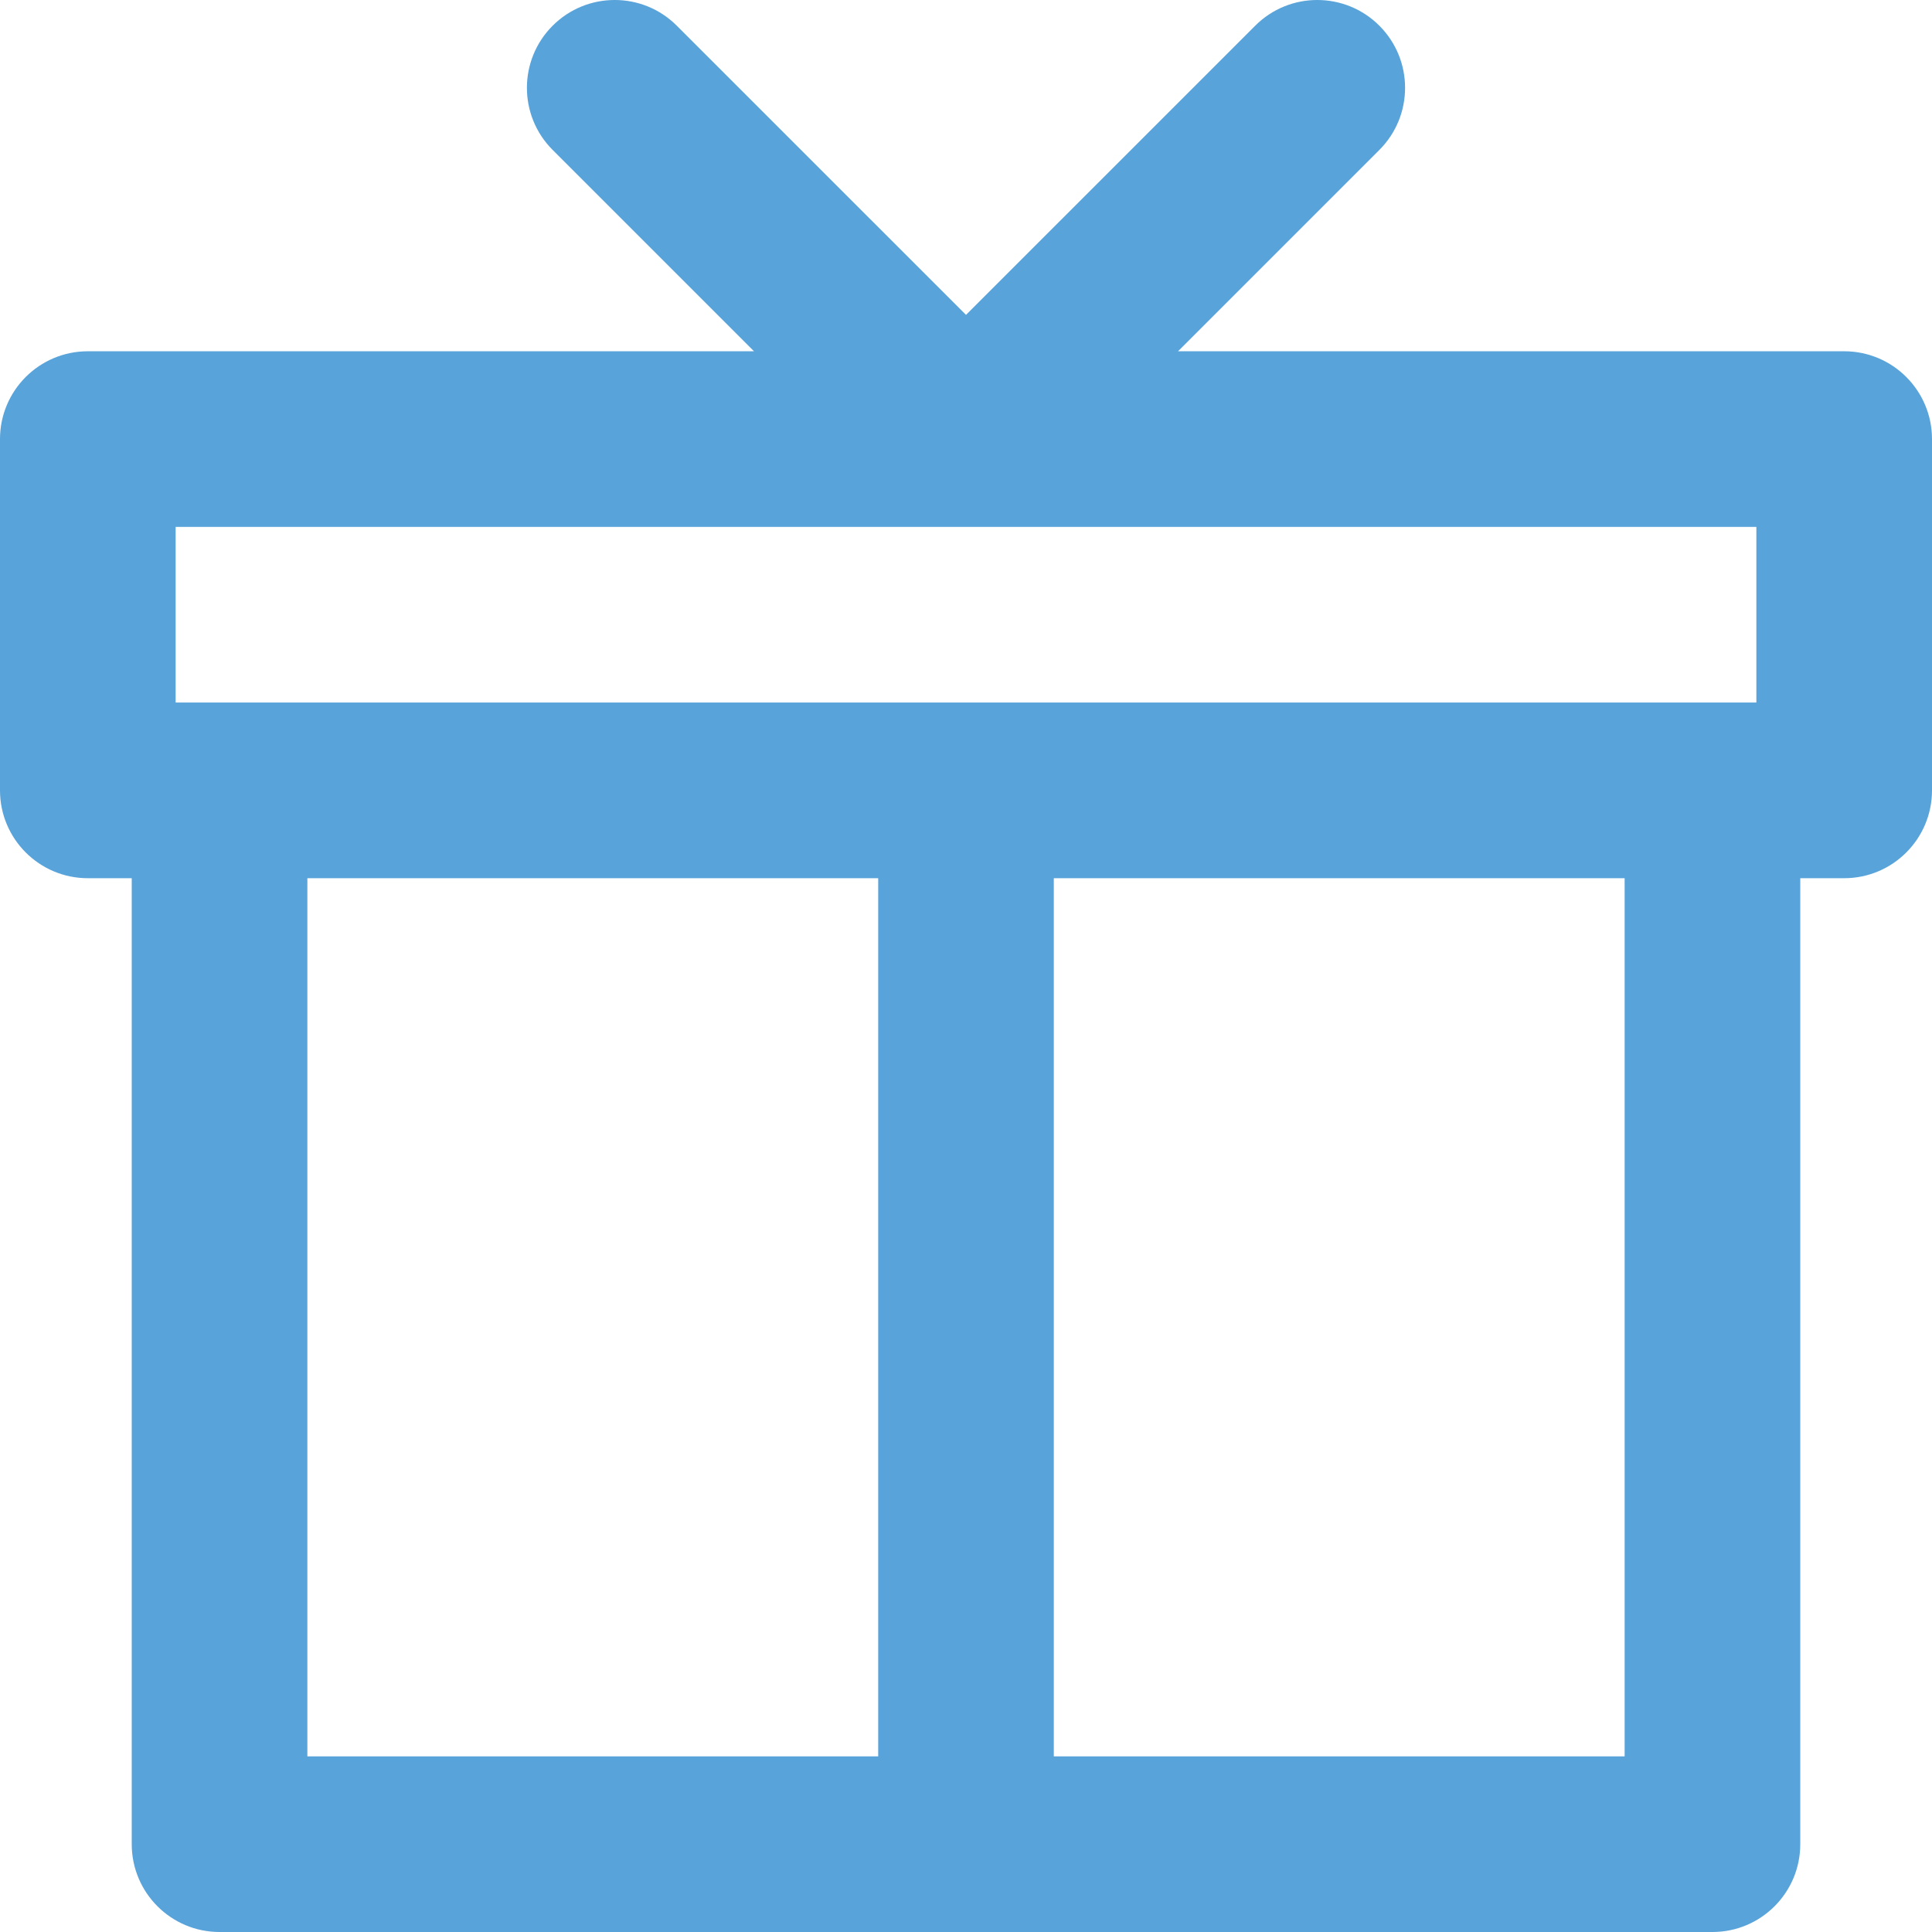 <svg width="54" height="54" viewBox="0 0 54 54" fill="none" xmlns="http://www.w3.org/2000/svg">
<path fill-rule="evenodd" clip-rule="evenodd" d="M18.917 0.719C17.959 -0.24 16.405 -0.24 15.446 0.719C14.488 1.677 14.488 3.232 15.446 4.19L21.074 9.818H2.455C1.099 9.818 0 10.917 0 12.273V22.091C0 23.447 1.099 24.546 2.455 24.546H3.682V51.545C3.682 52.901 4.781 54 6.136 54H47.864C49.219 54 50.318 52.901 50.318 51.545V24.546H51.545C52.901 24.546 54 23.447 54 22.091V12.273C54 10.917 52.901 9.818 51.545 9.818H32.926L38.554 4.19C39.512 3.232 39.512 1.677 38.554 0.719C37.595 -0.24 36.041 -0.24 35.083 0.719L27 8.801L18.917 0.719ZM29.454 24.546H45.409V49.091H29.454V24.546ZM8.591 24.546H24.546V49.091H8.591V24.546ZM49.091 19.636H4.909V14.727H49.091V19.636Z" fill="#58A3DA"/>
</svg>
